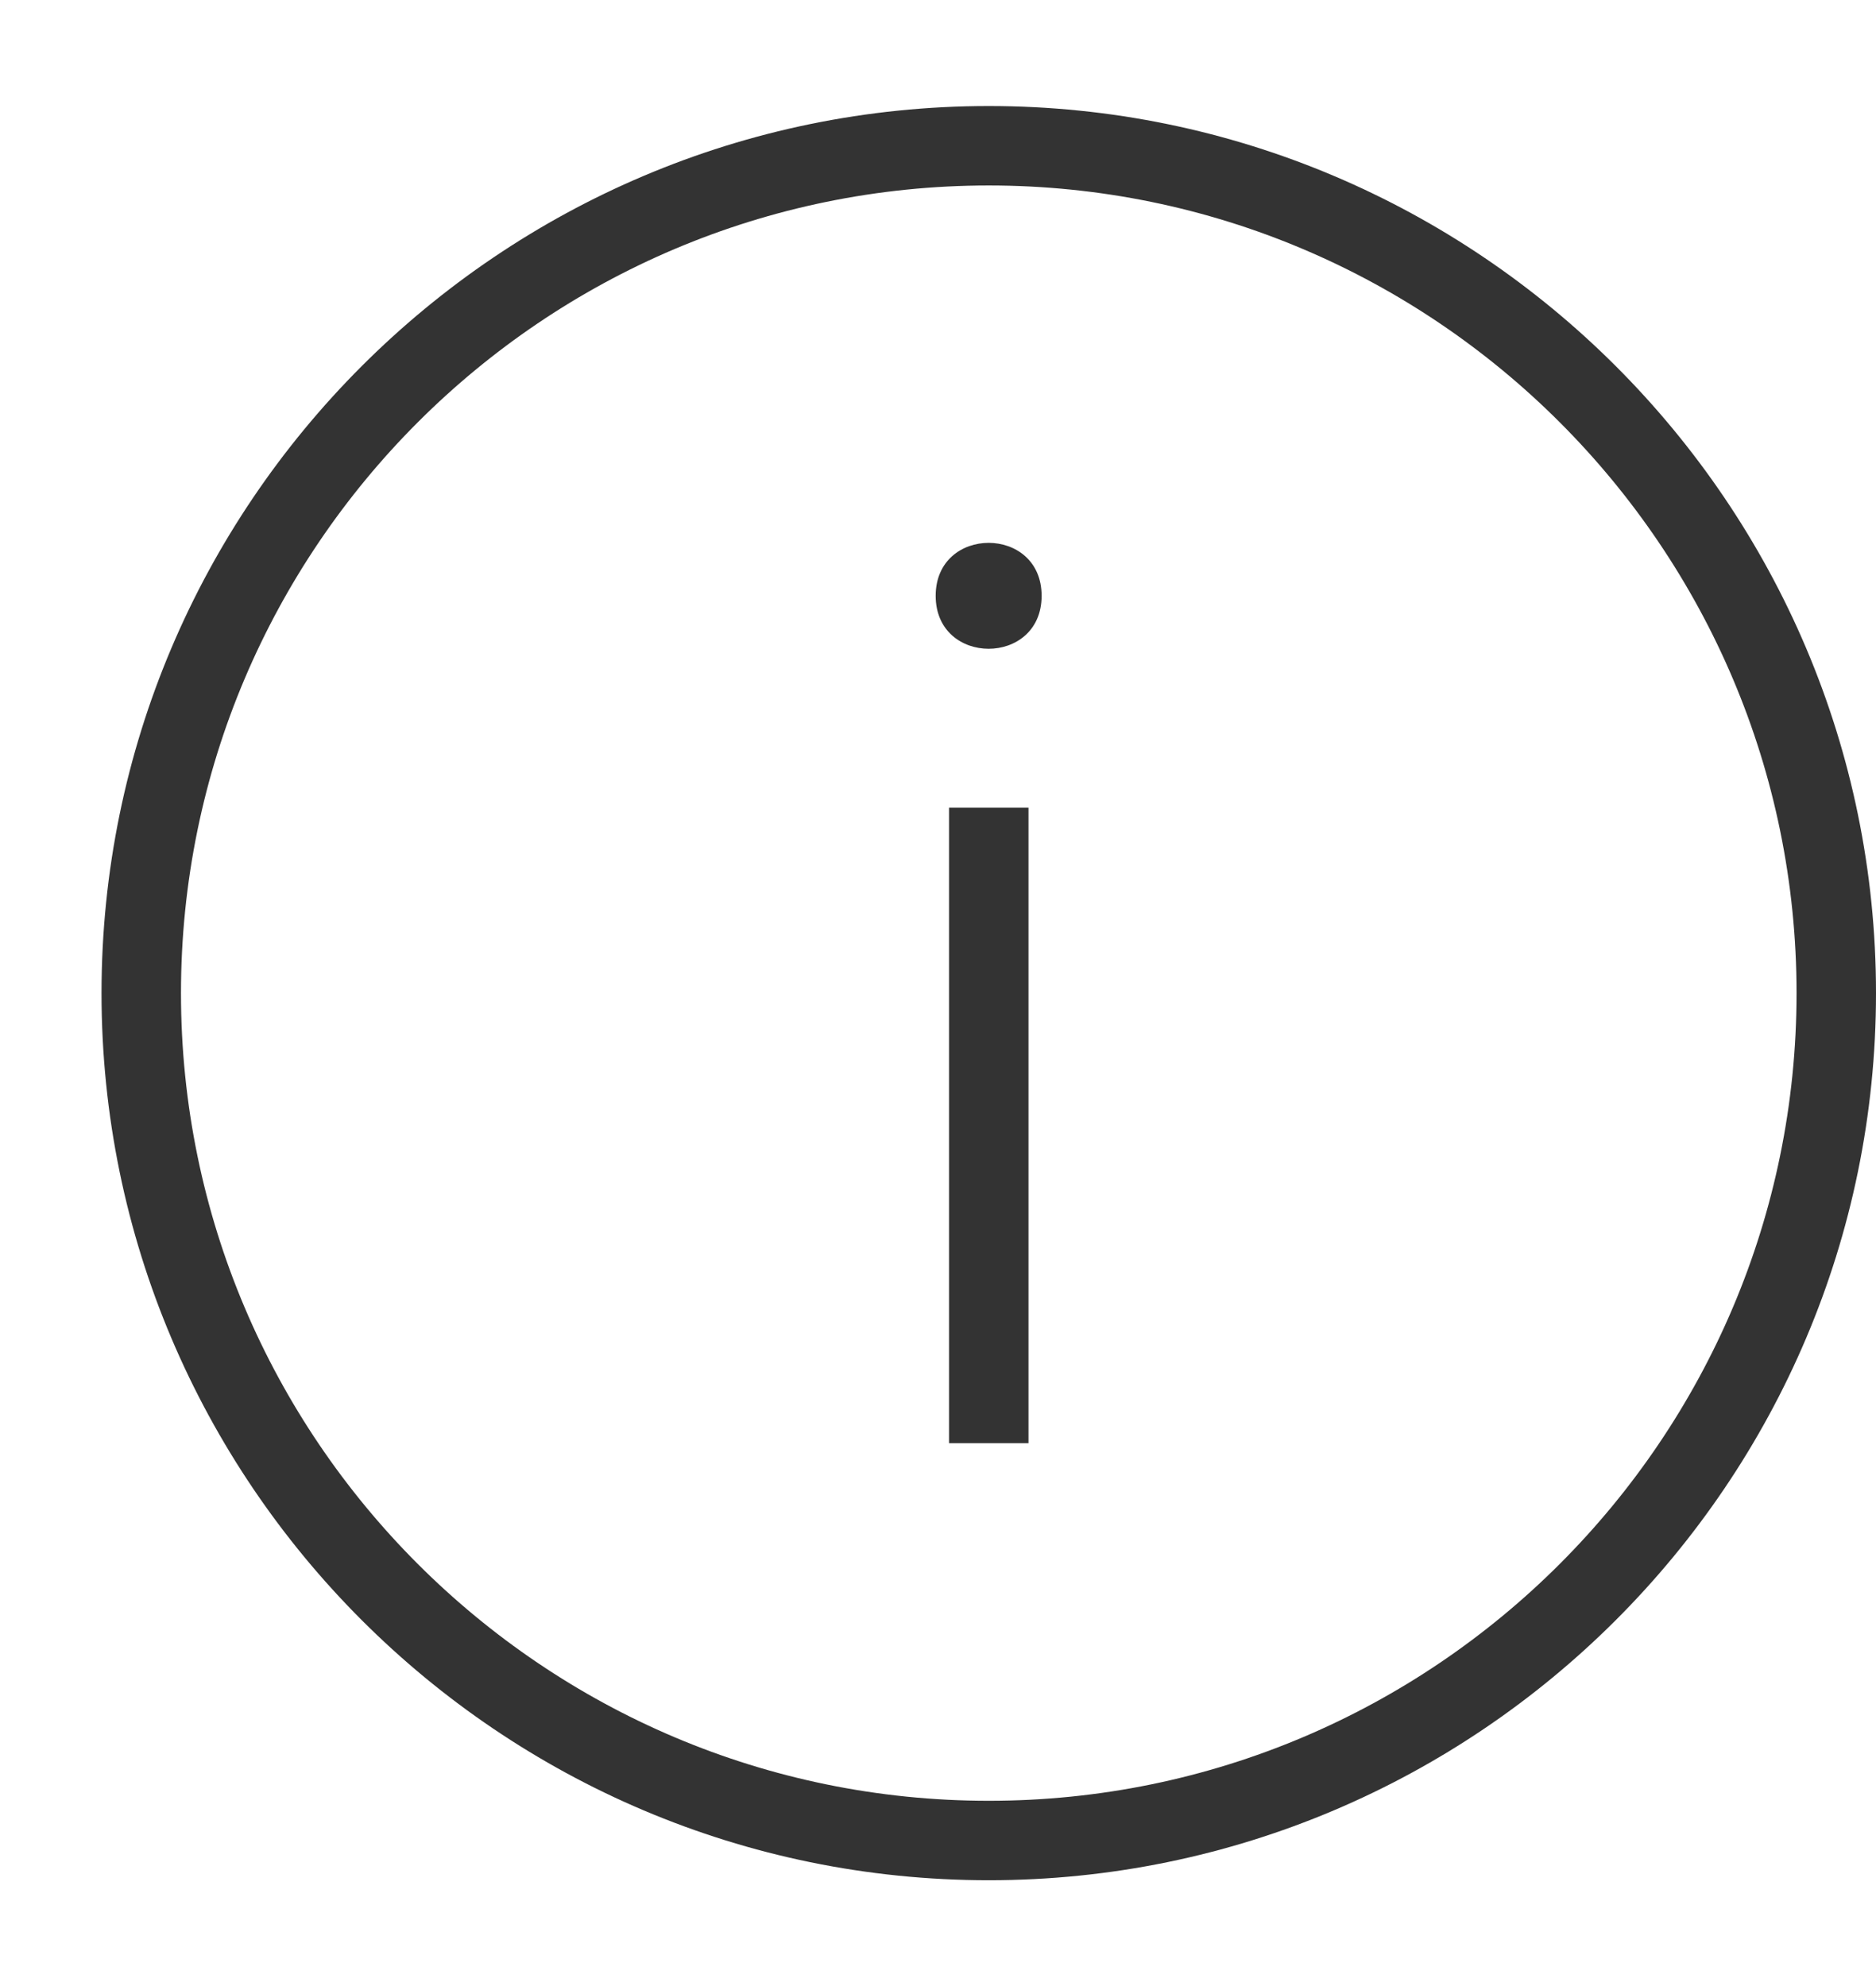<svg width="17" height="18" viewBox="0 0 17 18" fill="none" xmlns="http://www.w3.org/2000/svg">
<path d="M8.96 0.961C4.527 0.961 0.92 4.568 0.92 9.001C0.92 13.434 4.527 17.041 8.96 17.041C13.393 17.041 17 13.434 17 9.001C17 4.568 13.393 0.961 8.96 0.961ZM8.96 16.321C4.923 16.321 1.64 13.038 1.64 9.001C1.64 4.964 4.923 1.681 8.96 1.681C12.997 1.681 16.28 4.964 16.28 9.001C16.28 13.038 12.997 16.321 8.96 16.321Z" fill="#333333"/>
<path d="M9.439 5.4C9.439 6.04 8.479 6.04 8.479 5.4C8.479 4.76 9.439 4.76 9.439 5.4Z" fill="#333333"/>
<path d="M8.6 7.32H9.32V13.08H8.6V7.32Z" fill="#333333"/>
</svg>
